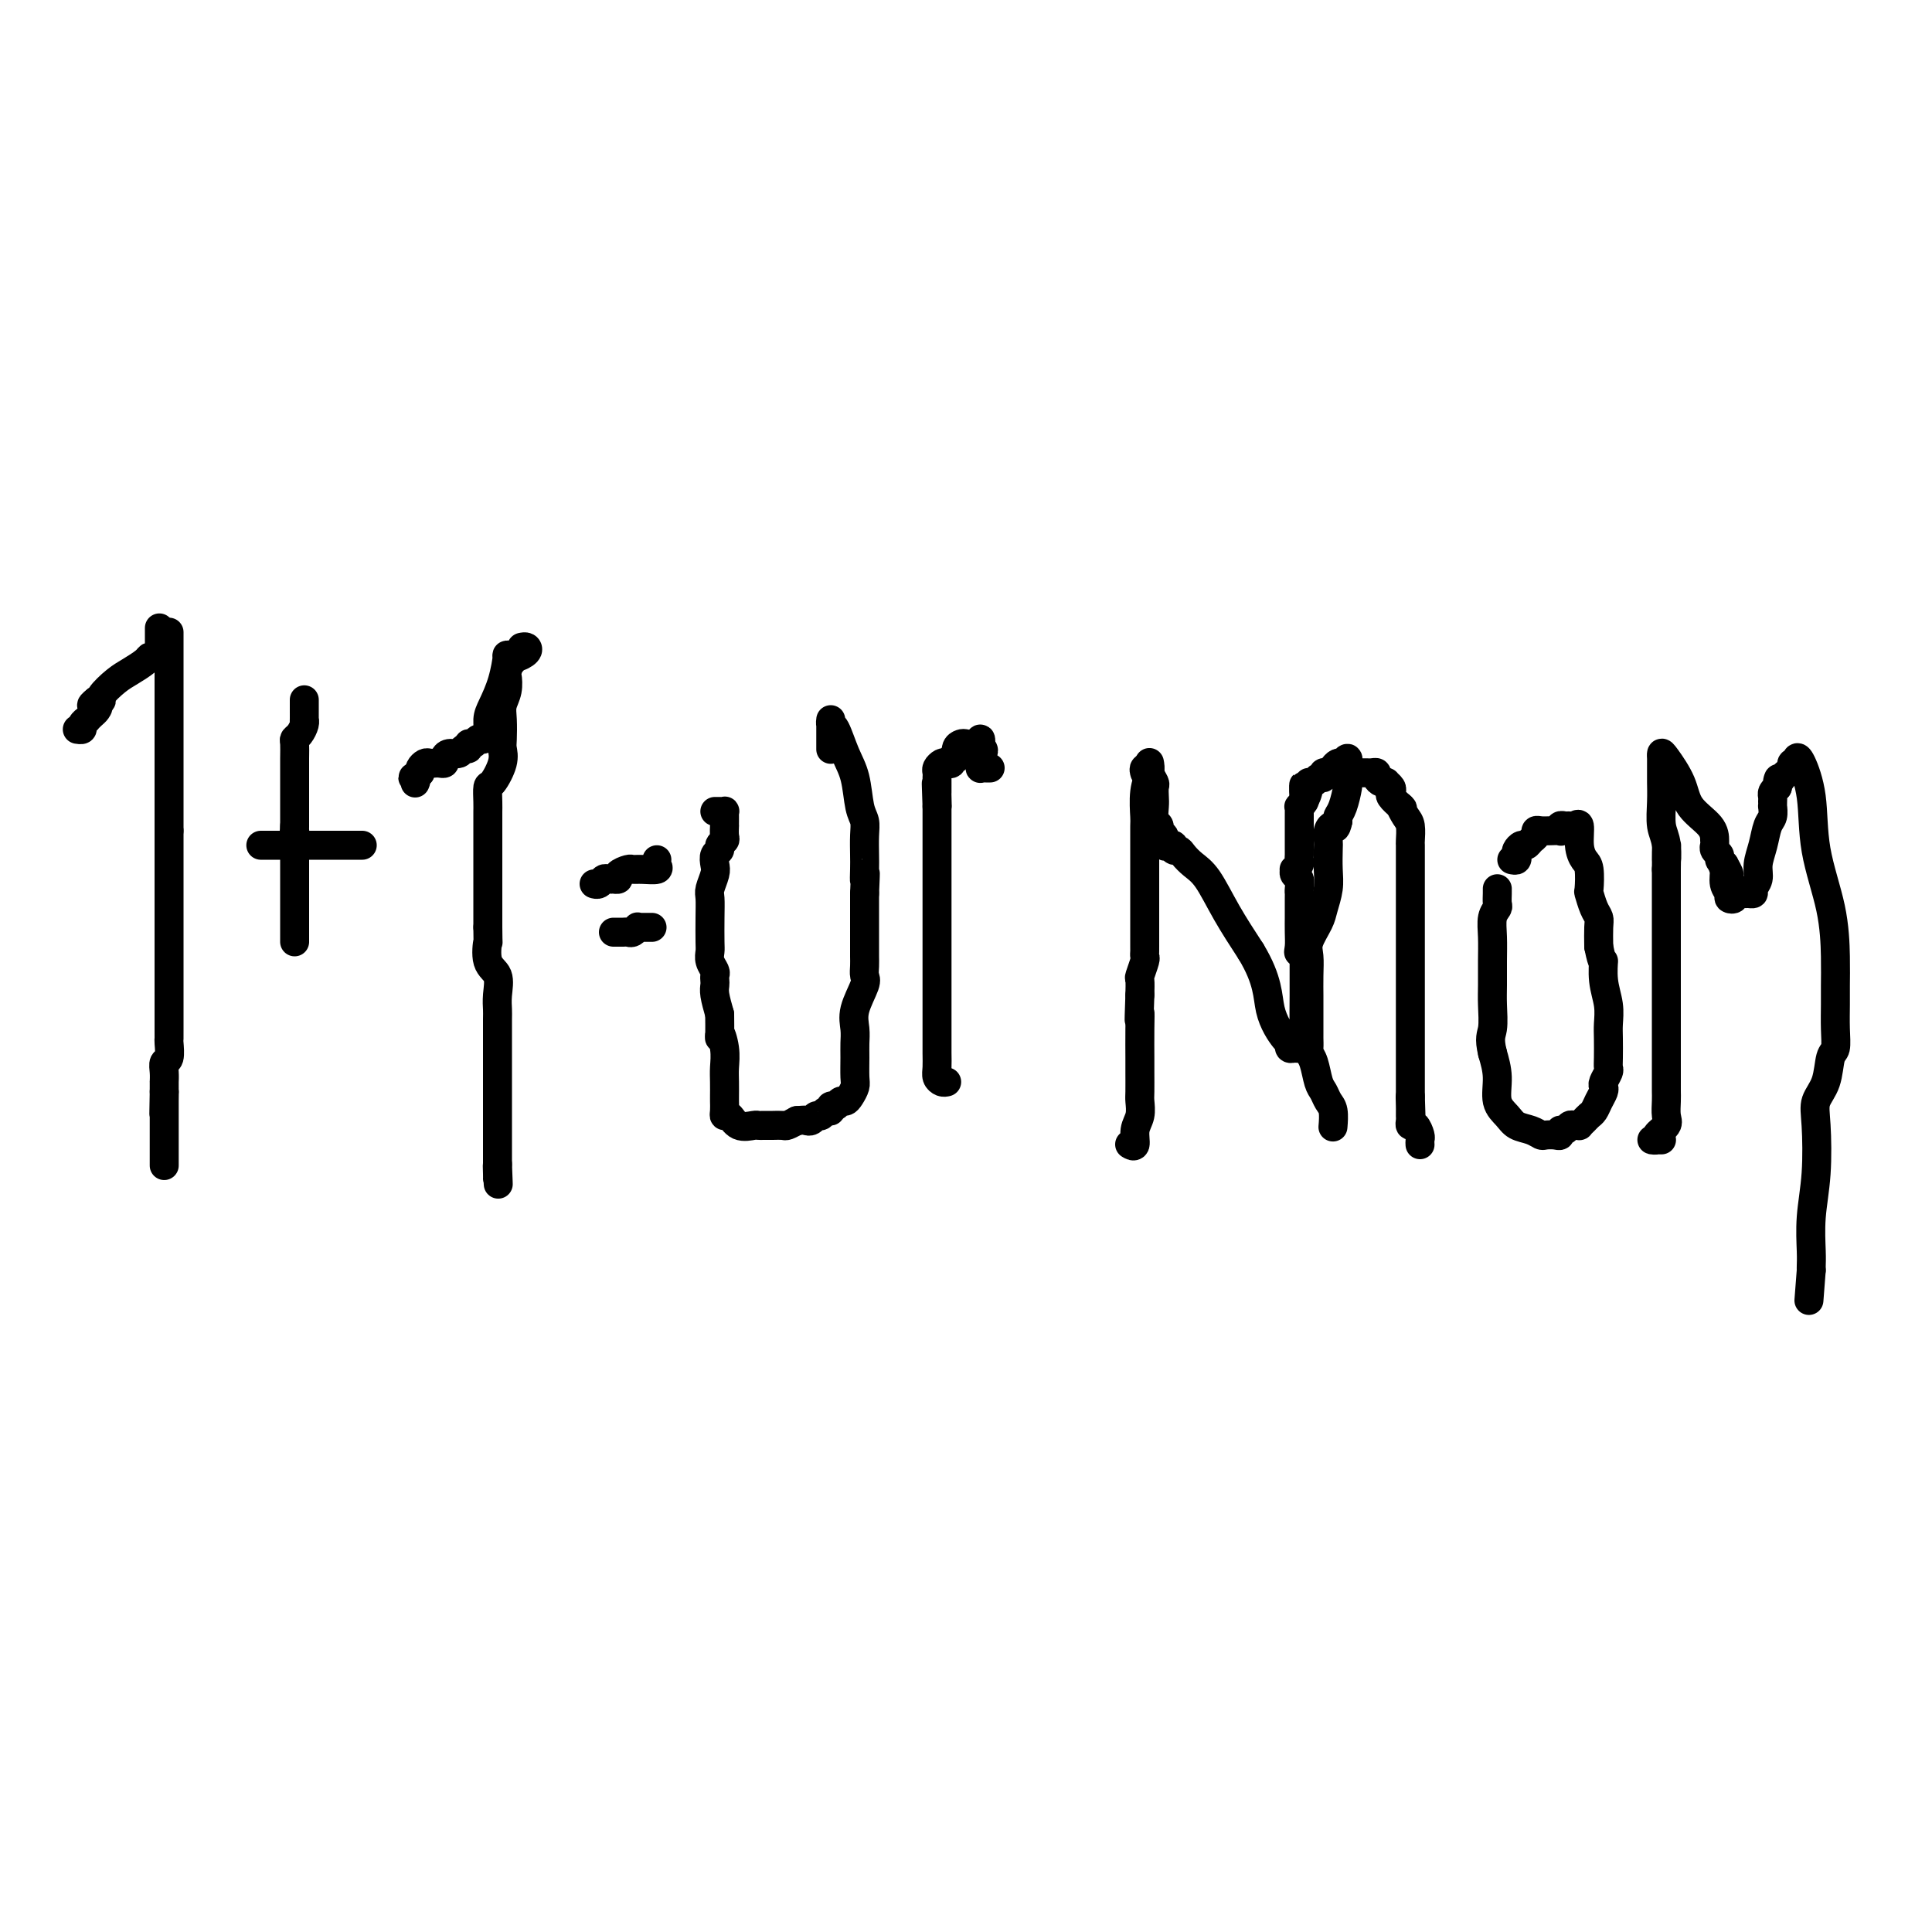 <svg viewBox='0 0 400 400' version='1.1' xmlns='http://www.w3.org/2000/svg' xmlns:xlink='http://www.w3.org/1999/xlink'><g fill='none' stroke='#000000' stroke-width='6' stroke-linecap='round' stroke-linejoin='round'><path d='M35,131c0.000,-0.101 0.000,-0.202 0,0c0.000,0.202 0.000,0.707 0,1c0.000,0.293 -0.000,0.375 0,1c0.000,0.625 0.000,1.792 0,3c-0.000,1.208 0.000,2.458 0,3c0.000,0.542 0.000,0.375 0,1c0.000,0.625 0.000,2.040 0,3c0.000,0.960 0.000,1.464 0,2c0.000,0.536 0.000,1.103 0,2c0.000,0.897 0.000,2.125 0,3c0.000,0.875 0.000,1.396 0,2c0.000,0.604 0.000,1.290 0,2c-0.000,0.710 0.000,1.443 0,2c0.000,0.557 0.000,0.939 0,2c0.000,1.061 0.000,2.800 0,4c-0.000,1.200 -0.000,1.862 0,3c0.000,1.138 0.000,2.754 0,4c0.000,1.246 0.000,2.123 0,3'/><path d='M35,172c0.000,6.724 0.000,3.033 0,3c-0.000,-0.033 -0.000,3.591 0,5c0.000,1.409 0.000,0.602 0,1c-0.000,0.398 -0.000,2.001 0,3c0.000,0.999 0.000,1.396 0,2c-0.000,0.604 -0.000,1.416 0,2c0.000,0.584 0.000,0.938 0,2c-0.000,1.062 -0.000,2.830 0,4c0.000,1.170 0.000,1.741 0,3c-0.000,1.259 -0.000,3.205 0,4c0.000,0.795 0.000,0.440 0,1c-0.000,0.560 -0.000,2.037 0,3c0.000,0.963 0.000,1.414 0,2c-0.000,0.586 -0.000,1.307 0,2c0.000,0.693 0.001,1.359 0,2c-0.001,0.641 -0.004,1.256 0,2c0.004,0.744 0.015,1.616 0,2c-0.015,0.384 -0.057,0.279 0,1c0.057,0.721 0.211,2.269 0,3c-0.211,0.731 -0.789,0.646 -1,1c-0.211,0.354 -0.057,1.146 0,2c0.057,0.854 0.015,1.768 0,2c-0.015,0.232 -0.004,-0.220 0,0c0.004,0.220 0.002,1.110 0,2'/><path d='M34,226c-0.155,8.554 -0.041,2.938 0,1c0.041,-1.938 0.011,-0.196 0,1c-0.011,1.196 -0.003,1.848 0,3c0.003,1.152 0.001,2.804 0,4c-0.001,1.196 -0.000,1.938 0,3c0.000,1.062 0.000,2.446 0,3c-0.000,0.554 -0.000,0.277 0,0'/><path d='M33,130c-0.000,0.449 -0.000,0.897 0,1c0.000,0.103 0.001,-0.141 0,0c-0.001,0.141 -0.003,0.665 0,1c0.003,0.335 0.011,0.482 0,1c-0.011,0.518 -0.043,1.409 0,2c0.043,0.591 0.160,0.883 0,1c-0.160,0.117 -0.597,0.061 -1,0c-0.403,-0.061 -0.771,-0.125 -1,0c-0.229,0.125 -0.320,0.440 -1,1c-0.680,0.560 -1.950,1.366 -3,2c-1.050,0.634 -1.879,1.098 -3,2c-1.121,0.902 -2.532,2.243 -3,3c-0.468,0.757 0.009,0.931 0,1c-0.009,0.069 -0.505,0.035 -1,0'/><path d='M20,145c-2.023,1.570 -0.579,0.994 0,1c0.579,0.006 0.295,0.593 0,1c-0.295,0.407 -0.600,0.635 -1,1c-0.400,0.365 -0.896,0.868 -1,1c-0.104,0.132 0.182,-0.108 0,0c-0.182,0.108 -0.832,0.565 -1,1c-0.168,0.435 0.147,0.848 0,1c-0.147,0.152 -0.756,0.043 -1,0c-0.244,-0.043 -0.122,-0.022 0,0'/><path d='M75,175c-0.416,0.000 -0.832,0.000 -1,0c-0.168,0.000 -0.086,0.000 0,0c0.086,0.000 0.178,0.000 0,0c-0.178,0.000 -0.625,0.000 -1,0c-0.375,0.000 -0.678,0.000 -1,0c-0.322,0.000 -0.664,0.000 -1,0c-0.336,0.000 -0.667,0.000 -1,0c-0.333,0.000 -0.668,0.000 -1,0c-0.332,0.000 -0.663,0.000 -1,0c-0.337,0.000 -0.682,0.000 -1,0c-0.318,0.000 -0.610,0.000 -1,0c-0.390,0.000 -0.878,0.000 -1,0c-0.122,0.000 0.122,0.000 0,0c-0.122,0.000 -0.610,-0.000 -1,0c-0.390,0.000 -0.682,0.000 -1,0c-0.318,0.000 -0.662,0.000 -1,0c-0.338,0.000 -0.669,0.000 -1,0'/><path d='M61,175c-2.570,0.000 -1.994,0.000 -2,0c-0.006,0.000 -0.593,0.000 -1,0c-0.407,0.000 -0.635,0.000 -1,0c-0.365,0.000 -0.869,0.000 -1,0c-0.131,0.000 0.109,0.000 0,0c-0.109,0.000 -0.568,0.000 -1,0c-0.432,0.000 -0.838,0.000 -1,0c-0.162,0.000 -0.081,0.000 0,0'/><path d='M63,145c-0.000,-0.099 -0.000,-0.199 0,0c0.000,0.199 0.001,0.696 0,1c-0.001,0.304 -0.003,0.414 0,1c0.003,0.586 0.011,1.649 0,2c-0.011,0.351 -0.041,-0.010 0,0c0.041,0.010 0.155,0.389 0,1c-0.155,0.611 -0.577,1.452 -1,2c-0.423,0.548 -0.845,0.804 -1,1c-0.155,0.196 -0.041,0.332 0,1c0.041,0.668 0.011,1.867 0,3c-0.011,1.133 -0.003,2.201 0,3c0.003,0.799 0.001,1.327 0,2c-0.001,0.673 -0.000,1.489 0,2c0.000,0.511 0.000,0.718 0,1c-0.000,0.282 -0.000,0.639 0,1c0.000,0.361 0.000,0.726 0,1c-0.000,0.274 -0.000,0.458 0,1c0.000,0.542 0.000,1.440 0,2c-0.000,0.560 -0.000,0.780 0,1'/><path d='M61,171c-0.309,4.092 -0.083,1.323 0,1c0.083,-0.323 0.022,1.800 0,3c-0.022,1.200 -0.006,1.478 0,2c0.006,0.522 0.002,1.289 0,2c-0.002,0.711 -0.000,1.365 0,2c0.000,0.635 0.000,1.251 0,2c-0.000,0.749 -0.000,1.632 0,2c0.000,0.368 0.000,0.222 0,1c-0.000,0.778 -0.000,2.481 0,3c0.000,0.519 0.000,-0.145 0,0c-0.000,0.145 -0.000,1.100 0,2c0.000,0.900 0.000,1.744 0,2c-0.000,0.256 -0.000,-0.076 0,0c0.000,0.076 0.000,0.559 0,1c-0.000,0.441 -0.000,0.840 0,1c0.000,0.160 0.000,0.080 0,0'/><path d='M108,134c0.368,-0.077 0.736,-0.153 1,0c0.264,0.153 0.424,0.536 0,1c-0.424,0.464 -1.433,1.009 -2,1c-0.567,-0.009 -0.692,-0.571 -1,0c-0.308,0.571 -0.801,2.276 -1,3c-0.199,0.724 -0.106,0.467 0,1c0.106,0.533 0.224,1.858 0,3c-0.224,1.142 -0.790,2.103 -1,3c-0.210,0.897 -0.063,1.729 0,3c0.063,1.271 0.041,2.979 0,4c-0.041,1.021 -0.102,1.355 0,2c0.102,0.645 0.367,1.602 0,3c-0.367,1.398 -1.366,3.238 -2,4c-0.634,0.762 -0.902,0.444 -1,1c-0.098,0.556 -0.026,1.984 0,3c0.026,1.016 0.007,1.620 0,2c-0.007,0.380 -0.002,0.534 0,1c0.002,0.466 0.001,1.242 0,2c-0.001,0.758 -0.000,1.499 0,2c0.000,0.501 0.000,0.763 0,1c-0.000,0.237 -0.000,0.450 0,1c0.000,0.550 0.000,1.437 0,2c-0.000,0.563 -0.000,0.800 0,2c0.000,1.200 0.000,3.361 0,5c-0.000,1.639 -0.000,2.754 0,4c0.000,1.246 0.000,2.623 0,4'/><path d='M101,192c0.033,4.493 0.114,2.727 0,3c-0.114,0.273 -0.423,2.586 0,4c0.423,1.414 1.577,1.930 2,3c0.423,1.070 0.113,2.695 0,4c-0.113,1.305 -0.030,2.292 0,3c0.030,0.708 0.008,1.139 0,2c-0.008,0.861 -0.002,2.152 0,3c0.002,0.848 0.001,1.253 0,3c-0.001,1.747 -0.000,4.835 0,7c0.000,2.165 0.000,3.406 0,5c-0.000,1.594 -0.000,3.540 0,5c0.000,1.460 0.000,2.433 0,3c-0.000,0.567 -0.000,0.729 0,1c0.000,0.271 0.000,0.650 0,1c-0.000,0.350 -0.000,0.671 0,1c0.000,0.329 0.000,0.664 0,1'/><path d='M103,241c0.309,7.762 0.083,2.668 0,1c-0.083,-1.668 -0.022,0.089 0,1c0.022,0.911 0.006,0.974 0,1c-0.006,0.026 -0.003,0.013 0,0'/><path d='M106,137c0.118,-0.454 0.235,-0.907 0,-1c-0.235,-0.093 -0.824,0.176 -1,0c-0.176,-0.176 0.059,-0.797 0,0c-0.059,0.797 -0.412,3.012 -1,5c-0.588,1.988 -1.411,3.748 -2,5c-0.589,1.252 -0.946,1.995 -1,3c-0.054,1.005 0.193,2.273 0,3c-0.193,0.727 -0.826,0.912 -1,1c-0.174,0.088 0.112,0.080 0,0c-0.112,-0.080 -0.622,-0.233 -1,0c-0.378,0.233 -0.625,0.851 -1,1c-0.375,0.149 -0.877,-0.171 -1,0c-0.123,0.171 0.135,0.833 0,1c-0.135,0.167 -0.662,-0.162 -1,0c-0.338,0.162 -0.486,0.814 -1,1c-0.514,0.186 -1.395,-0.094 -2,0c-0.605,0.094 -0.936,0.561 -1,1c-0.064,0.439 0.138,0.849 0,1c-0.138,0.151 -0.615,0.043 -1,0c-0.385,-0.043 -0.678,-0.023 -1,0c-0.322,0.023 -0.674,0.047 -1,0c-0.326,-0.047 -0.626,-0.167 -1,0c-0.374,0.167 -0.821,0.619 -1,1c-0.179,0.381 -0.089,0.690 0,1'/><path d='M87,160c-2.392,1.404 -1.373,0.912 -1,1c0.373,0.088 0.100,0.754 0,1c-0.100,0.246 -0.029,0.070 0,0c0.029,-0.070 0.014,-0.035 0,0'/><path d='M136,178c-0.076,0.309 -0.151,0.618 0,1c0.151,0.382 0.530,0.837 0,1c-0.530,0.163 -1.969,0.033 -3,0c-1.031,-0.033 -1.653,0.030 -2,0c-0.347,-0.030 -0.418,-0.152 -1,0c-0.582,0.152 -1.676,0.577 -2,1c-0.324,0.423 0.120,0.844 0,1c-0.120,0.156 -0.806,0.045 -1,0c-0.194,-0.045 0.102,-0.026 0,0c-0.102,0.026 -0.602,0.060 -1,0c-0.398,-0.060 -0.695,-0.212 -1,0c-0.305,0.212 -0.618,0.789 -1,1c-0.382,0.211 -0.834,0.057 -1,0c-0.166,-0.057 -0.048,-0.016 0,0c0.048,0.016 0.024,0.008 0,0'/><path d='M135,192c-0.341,0.002 -0.683,0.004 -1,0c-0.317,-0.004 -0.610,-0.015 -1,0c-0.390,0.015 -0.878,0.057 -1,0c-0.122,-0.057 0.122,-0.211 0,0c-0.122,0.211 -0.611,0.789 -1,1c-0.389,0.211 -0.679,0.057 -1,0c-0.321,-0.057 -0.674,-0.015 -1,0c-0.326,0.015 -0.626,0.004 -1,0c-0.374,-0.004 -0.821,-0.001 -1,0c-0.179,0.001 -0.089,0.001 0,0'/><path d='M148,168c0.309,-0.007 0.619,-0.013 1,0c0.381,0.013 0.834,0.046 1,0c0.166,-0.046 0.045,-0.172 0,0c-0.045,0.172 -0.012,0.641 0,1c0.012,0.359 0.004,0.607 0,1c-0.004,0.393 -0.005,0.931 0,1c0.005,0.069 0.016,-0.332 0,0c-0.016,0.332 -0.061,1.398 0,2c0.061,0.602 0.226,0.742 0,1c-0.226,0.258 -0.844,0.634 -1,1c-0.156,0.366 0.151,0.721 0,1c-0.151,0.279 -0.758,0.482 -1,1c-0.242,0.518 -0.117,1.351 0,2c0.117,0.649 0.228,1.116 0,2c-0.228,0.884 -0.793,2.187 -1,3c-0.207,0.813 -0.057,1.138 0,2c0.057,0.862 0.019,2.262 0,4c-0.019,1.738 -0.019,3.813 0,5c0.019,1.187 0.058,1.484 0,2c-0.058,0.516 -0.211,1.251 0,2c0.211,0.749 0.788,1.512 1,2c0.212,0.488 0.060,0.703 0,1c-0.060,0.297 -0.026,0.678 0,1c0.026,0.322 0.046,0.587 0,1c-0.046,0.413 -0.156,0.975 0,2c0.156,1.025 0.578,2.512 1,4'/><path d='M149,210c0.094,7.277 -0.171,4.468 0,4c0.171,-0.468 0.778,1.404 1,3c0.222,1.596 0.060,2.917 0,4c-0.060,1.083 -0.017,1.926 0,3c0.017,1.074 0.007,2.377 0,3c-0.007,0.623 -0.011,0.567 0,1c0.011,0.433 0.038,1.356 0,2c-0.038,0.644 -0.140,1.010 0,1c0.140,-0.010 0.524,-0.395 1,0c0.476,0.395 1.045,1.570 2,2c0.955,0.430 2.296,0.115 3,0c0.704,-0.115 0.770,-0.031 1,0c0.230,0.031 0.624,0.009 1,0c0.376,-0.009 0.733,-0.005 1,0c0.267,0.005 0.443,0.012 1,0c0.557,-0.012 1.496,-0.042 2,0c0.504,0.042 0.573,0.155 1,0c0.427,-0.155 1.214,-0.577 2,-1'/><path d='M165,232c2.261,-0.172 1.915,-0.103 2,0c0.085,0.103 0.601,0.239 1,0c0.399,-0.239 0.680,-0.853 1,-1c0.320,-0.147 0.677,0.172 1,0c0.323,-0.172 0.611,-0.835 1,-1c0.389,-0.165 0.878,0.166 1,0c0.122,-0.166 -0.122,-0.831 0,-1c0.122,-0.169 0.611,0.159 1,0c0.389,-0.159 0.679,-0.803 1,-1c0.321,-0.197 0.675,0.054 1,0c0.325,-0.054 0.623,-0.412 1,-1c0.377,-0.588 0.834,-1.406 1,-2c0.166,-0.594 0.043,-0.965 0,-2c-0.043,-1.035 -0.004,-2.736 0,-4c0.004,-1.264 -0.027,-2.092 0,-3c0.027,-0.908 0.112,-1.895 0,-3c-0.112,-1.105 -0.422,-2.327 0,-4c0.422,-1.673 1.577,-3.798 2,-5c0.423,-1.202 0.113,-1.482 0,-2c-0.113,-0.518 -0.030,-1.273 0,-2c0.030,-0.727 0.008,-1.425 0,-2c-0.008,-0.575 -0.002,-1.025 0,-2c0.002,-0.975 0.001,-2.474 0,-3c-0.001,-0.526 -0.000,-0.080 0,0c0.000,0.080 0.000,-0.205 0,-1c-0.000,-0.795 -0.000,-2.099 0,-3c0.000,-0.901 0.000,-1.400 0,-2c-0.000,-0.600 -0.000,-1.300 0,-2'/><path d='M179,185c0.310,-6.780 0.084,-3.732 0,-3c-0.084,0.732 -0.026,-0.854 0,-2c0.026,-1.146 0.019,-1.853 0,-3c-0.019,-1.147 -0.049,-2.734 0,-4c0.049,-1.266 0.178,-2.210 0,-3c-0.178,-0.790 -0.664,-1.426 -1,-3c-0.336,-1.574 -0.521,-4.086 -1,-6c-0.479,-1.914 -1.253,-3.231 -2,-5c-0.747,-1.769 -1.468,-3.989 -2,-5c-0.532,-1.011 -0.875,-0.811 -1,-1c-0.125,-0.189 -0.034,-0.765 0,-1c0.034,-0.235 0.009,-0.129 0,0c-0.009,0.129 -0.002,0.282 0,1c0.002,0.718 0.001,2.001 0,3c-0.001,0.999 -0.000,1.714 0,2c0.000,0.286 0.000,0.143 0,0'/><path d='M196,224c-0.309,0.070 -0.619,0.141 -1,0c-0.381,-0.141 -0.834,-0.492 -1,-1c-0.166,-0.508 -0.044,-1.172 0,-2c0.044,-0.828 0.012,-1.821 0,-3c-0.012,-1.179 -0.003,-2.544 0,-4c0.003,-1.456 0.001,-3.002 0,-5c-0.001,-1.998 -0.000,-4.448 0,-6c0.000,-1.552 0.000,-2.204 0,-3c-0.000,-0.796 -0.000,-1.735 0,-3c0.000,-1.265 0.000,-2.858 0,-4c-0.000,-1.142 -0.000,-1.835 0,-3c0.000,-1.165 0.000,-2.801 0,-4c-0.000,-1.199 -0.000,-1.959 0,-3c0.000,-1.041 0.000,-2.361 0,-3c-0.000,-0.639 -0.000,-0.596 0,-1c0.000,-0.404 0.000,-1.256 0,-2c-0.000,-0.744 -0.000,-1.379 0,-2c0.000,-0.621 0.000,-1.227 0,-2c-0.000,-0.773 -0.000,-1.712 0,-2c0.000,-0.288 0.000,0.077 0,0c-0.000,-0.077 -0.000,-0.595 0,-1c0.000,-0.405 0.000,-0.696 0,-1c-0.000,-0.304 -0.000,-0.620 0,-1c0.000,-0.380 0.000,-0.823 0,-1c-0.000,-0.177 -0.000,-0.089 0,0'/><path d='M194,167c-0.309,-8.992 -0.083,-2.973 0,-1c0.083,1.973 0.022,-0.101 0,-1c-0.022,-0.899 -0.007,-0.622 0,-1c0.007,-0.378 0.005,-1.411 0,-2c-0.005,-0.589 -0.013,-0.732 0,-1c0.013,-0.268 0.046,-0.659 0,-1c-0.046,-0.341 -0.171,-0.632 0,-1c0.171,-0.368 0.638,-0.815 1,-1c0.362,-0.185 0.618,-0.109 1,0c0.382,0.109 0.890,0.250 1,0c0.110,-0.250 -0.179,-0.890 0,-1c0.179,-0.110 0.825,0.312 1,0c0.175,-0.312 -0.121,-1.357 0,-2c0.121,-0.643 0.660,-0.885 1,-1c0.340,-0.115 0.483,-0.103 1,0c0.517,0.103 1.408,0.297 2,0c0.592,-0.297 0.883,-1.085 1,-1c0.117,0.085 0.058,1.042 0,2'/><path d='M203,155c1.237,-0.076 0.331,1.233 0,2c-0.331,0.767 -0.086,0.990 0,1c0.086,0.010 0.013,-0.193 0,0c-0.013,0.193 0.035,0.784 0,1c-0.035,0.216 -0.154,0.058 0,0c0.154,-0.058 0.580,-0.016 1,0c0.420,0.016 0.834,0.004 1,0c0.166,-0.004 0.083,-0.002 0,0'/><path d='M238,158c-0.002,-0.010 -0.004,-0.021 0,0c0.004,0.021 0.015,0.072 0,0c-0.015,-0.072 -0.057,-0.268 0,0c0.057,0.268 0.211,1.000 0,2c-0.211,1.000 -0.789,2.270 -1,4c-0.211,1.730 -0.057,3.921 0,5c0.057,1.079 0.015,1.045 0,2c-0.015,0.955 -0.004,2.898 0,4c0.004,1.102 0.001,1.363 0,2c-0.001,0.637 -0.000,1.651 0,3c0.000,1.349 0.000,3.031 0,4c-0.000,0.969 -0.000,1.223 0,2c0.000,0.777 0.000,2.078 0,3c-0.000,0.922 -0.000,1.466 0,2c0.000,0.534 0.001,1.058 0,2c-0.001,0.942 -0.004,2.302 0,3c0.004,0.698 0.015,0.735 0,1c-0.015,0.265 -0.057,0.759 0,1c0.057,0.241 0.211,0.230 0,1c-0.211,0.770 -0.788,2.323 -1,3c-0.212,0.677 -0.061,0.479 0,1c0.061,0.521 0.030,1.760 0,3'/><path d='M236,206c-0.309,8.238 -0.083,4.834 0,4c0.083,-0.834 0.022,0.902 0,3c-0.022,2.098 -0.005,4.557 0,6c0.005,1.443 -0.003,1.869 0,3c0.003,1.131 0.016,2.966 0,4c-0.016,1.034 -0.060,1.268 0,2c0.060,0.732 0.226,1.961 0,3c-0.226,1.039 -0.844,1.887 -1,3c-0.156,1.113 0.150,2.492 0,3c-0.150,0.508 -0.757,0.145 -1,0c-0.243,-0.145 -0.121,-0.073 0,0'/><path d='M237,160c-0.121,-0.407 -0.243,-0.815 0,-1c0.243,-0.185 0.850,-0.148 1,0c0.150,0.148 -0.156,0.409 0,1c0.156,0.591 0.773,1.514 1,2c0.227,0.486 0.065,0.534 0,1c-0.065,0.466 -0.033,1.348 0,2c0.033,0.652 0.065,1.073 0,2c-0.065,0.927 -0.229,2.361 0,3c0.229,0.639 0.850,0.483 1,1c0.150,0.517 -0.171,1.708 0,2c0.171,0.292 0.834,-0.315 1,0c0.166,0.315 -0.167,1.552 0,2c0.167,0.448 0.832,0.105 1,0c0.168,-0.105 -0.163,0.027 0,0c0.163,-0.027 0.820,-0.211 1,0c0.180,0.211 -0.115,0.819 0,1c0.115,0.181 0.641,-0.065 1,0c0.359,0.065 0.552,0.440 1,1c0.448,0.560 1.151,1.305 2,2c0.849,0.695 1.844,1.341 3,3c1.156,1.659 2.473,4.331 4,7c1.527,2.669 3.263,5.334 5,8'/><path d='M259,197c3.680,6.078 3.382,9.275 4,12c0.618,2.725 2.154,4.980 3,6c0.846,1.020 1.001,0.807 1,1c-0.001,0.193 -0.158,0.793 0,1c0.158,0.207 0.631,0.021 1,0c0.369,-0.021 0.635,0.123 1,0c0.365,-0.123 0.830,-0.512 1,-1c0.170,-0.488 0.046,-1.076 0,-3c-0.046,-1.924 -0.012,-5.186 0,-7c0.012,-1.814 0.003,-2.181 0,-3c-0.003,-0.819 -0.001,-2.091 0,-3c0.001,-0.909 0.000,-1.454 0,-2'/><path d='M270,198c0.083,-3.141 -0.710,-1.494 -1,-1c-0.290,0.494 -0.078,-0.165 0,-1c0.078,-0.835 0.021,-1.845 0,-3c-0.021,-1.155 -0.006,-2.455 0,-3c0.006,-0.545 0.003,-0.335 0,-1c-0.003,-0.665 -0.005,-2.205 0,-3c0.005,-0.795 0.016,-0.844 0,-1c-0.016,-0.156 -0.058,-0.419 0,-1c0.058,-0.581 0.215,-1.479 0,-2c-0.215,-0.521 -0.804,-0.665 -1,-1c-0.196,-0.335 0.000,-0.863 0,-1c-0.000,-0.137 -0.196,0.115 0,0c0.196,-0.115 0.785,-0.597 1,-1c0.215,-0.403 0.058,-0.727 0,-1c-0.058,-0.273 -0.015,-0.497 0,-1c0.015,-0.503 0.004,-1.286 0,-2c-0.004,-0.714 -0.001,-1.358 0,-2c0.001,-0.642 -0.001,-1.281 0,-2c0.001,-0.719 0.004,-1.516 0,-2c-0.004,-0.484 -0.015,-0.655 0,-1c0.015,-0.345 0.056,-0.866 0,-1c-0.056,-0.134 -0.207,0.118 0,0c0.207,-0.118 0.774,-0.605 1,-1c0.226,-0.395 0.113,-0.697 0,-1'/><path d='M270,165c-0.064,-5.001 -0.225,-1.004 0,0c0.225,1.004 0.835,-0.984 1,-2c0.165,-1.016 -0.114,-1.061 0,-1c0.114,0.061 0.622,0.227 1,0c0.378,-0.227 0.626,-0.848 1,-1c0.374,-0.152 0.873,0.166 1,0c0.127,-0.166 -0.120,-0.815 0,-1c0.120,-0.185 0.605,0.095 1,0c0.395,-0.095 0.698,-0.566 1,-1c0.302,-0.434 0.603,-0.830 1,-1c0.397,-0.170 0.891,-0.115 1,0c0.109,0.115 -0.167,0.290 0,0c0.167,-0.290 0.778,-1.044 1,-1c0.222,0.044 0.057,0.887 0,1c-0.057,0.113 -0.005,-0.503 0,0c0.005,0.503 -0.037,2.124 0,3c0.037,0.876 0.154,1.008 0,2c-0.154,0.992 -0.580,2.844 -1,4c-0.420,1.156 -0.834,1.616 -1,2c-0.166,0.384 -0.083,0.692 0,1'/><path d='M277,170c-0.475,2.204 -0.663,1.216 -1,1c-0.337,-0.216 -0.821,0.342 -1,1c-0.179,0.658 -0.051,1.415 0,2c0.051,0.585 0.026,0.998 0,2c-0.026,1.002 -0.053,2.593 0,4c0.053,1.407 0.186,2.630 0,4c-0.186,1.370 -0.691,2.886 -1,4c-0.309,1.114 -0.423,1.826 -1,3c-0.577,1.174 -1.619,2.810 -2,4c-0.381,1.190 -0.102,1.935 0,3c0.102,1.065 0.027,2.450 0,4c-0.027,1.550 -0.007,3.265 0,4c0.007,0.735 0.002,0.488 0,1c-0.002,0.512 -0.001,1.781 0,3c0.001,1.219 0.000,2.386 0,3c-0.000,0.614 -0.001,0.675 0,1c0.001,0.325 0.003,0.914 0,1c-0.003,0.086 -0.012,-0.331 0,0c0.012,0.331 0.045,1.411 0,2c-0.045,0.589 -0.167,0.686 0,1c0.167,0.314 0.623,0.845 1,2c0.377,1.155 0.675,2.933 1,4c0.325,1.067 0.675,1.421 1,2c0.325,0.579 0.623,1.382 1,2c0.377,0.618 0.832,1.051 1,2c0.168,0.949 0.048,2.414 0,3c-0.048,0.586 -0.024,0.293 0,0'/><path d='M278,160c0.334,0.000 0.668,0.000 1,0c0.332,-0.000 0.663,-0.000 1,0c0.337,0.000 0.682,0.000 1,0c0.318,-0.000 0.611,-0.001 1,0c0.389,0.001 0.874,0.003 1,0c0.126,-0.003 -0.107,-0.011 0,0c0.107,0.011 0.555,0.042 1,0c0.445,-0.042 0.889,-0.156 1,0c0.111,0.156 -0.110,0.580 0,1c0.110,0.420 0.552,0.834 1,1c0.448,0.166 0.903,0.085 1,0c0.097,-0.085 -0.165,-0.175 0,0c0.165,0.175 0.755,0.614 1,1c0.245,0.386 0.143,0.719 0,1c-0.143,0.281 -0.327,0.509 0,1c0.327,0.491 1.163,1.246 2,2'/><path d='M290,167c0.884,0.982 0.093,-0.064 0,0c-0.093,0.064 0.511,1.239 1,2c0.489,0.761 0.863,1.107 1,2c0.137,0.893 0.037,2.333 0,3c-0.037,0.667 -0.010,0.561 0,1c0.010,0.439 0.003,1.423 0,2c-0.003,0.577 -0.001,0.746 0,1c0.001,0.254 0.000,0.591 0,1c-0.000,0.409 -0.000,0.889 0,1c0.000,0.111 0.000,-0.147 0,0c-0.000,0.147 -0.000,0.701 0,2c0.000,1.299 0.000,3.345 0,5c-0.000,1.655 -0.000,2.920 0,4c0.000,1.080 0.000,1.976 0,3c-0.000,1.024 -0.000,2.175 0,3c0.000,0.825 0.000,1.323 0,2c-0.000,0.677 -0.000,1.532 0,2c0.000,0.468 0.000,0.551 0,1c-0.000,0.449 -0.000,1.266 0,2c0.000,0.734 0.000,1.385 0,2c-0.000,0.615 -0.000,1.193 0,2c0.000,0.807 0.000,1.842 0,3c-0.000,1.158 -0.000,2.439 0,3c0.000,0.561 0.000,0.402 0,1c-0.000,0.598 -0.000,1.954 0,3c0.000,1.046 0.000,1.782 0,3c-0.000,1.218 -0.000,2.920 0,4c0.000,1.080 0.000,1.540 0,2'/><path d='M292,227c0.309,9.461 0.083,3.112 0,1c-0.083,-2.112 -0.023,0.013 0,1c0.023,0.987 0.009,0.837 0,1c-0.009,0.163 -0.013,0.639 0,1c0.013,0.361 0.042,0.607 0,1c-0.042,0.393 -0.155,0.932 0,1c0.155,0.068 0.577,-0.335 1,0c0.423,0.335 0.845,1.409 1,2c0.155,0.591 0.042,0.697 0,1c-0.042,0.303 -0.012,0.801 0,1c0.012,0.199 0.006,0.100 0,0'/><path d='M313,178c0.416,0.092 0.833,0.183 1,0c0.167,-0.183 0.086,-0.641 0,-1c-0.086,-0.359 -0.177,-0.621 0,-1c0.177,-0.379 0.621,-0.876 1,-1c0.379,-0.124 0.692,0.124 1,0c0.308,-0.124 0.610,-0.622 1,-1c0.390,-0.378 0.868,-0.638 1,-1c0.132,-0.362 -0.084,-0.828 0,-1c0.084,-0.172 0.467,-0.050 1,0c0.533,0.050 1.218,0.027 2,0c0.782,-0.027 1.663,-0.060 2,0c0.337,0.060 0.132,0.213 0,0c-0.132,-0.213 -0.189,-0.792 0,-1c0.189,-0.208 0.624,-0.043 1,0c0.376,0.043 0.692,-0.034 1,0c0.308,0.034 0.608,0.181 1,0c0.392,-0.181 0.876,-0.689 1,0c0.124,0.689 -0.111,2.574 0,4c0.111,1.426 0.568,2.392 1,3c0.432,0.608 0.837,0.859 1,2c0.163,1.141 0.082,3.172 0,4c-0.082,0.828 -0.166,0.454 0,1c0.166,0.546 0.580,2.012 1,3c0.420,0.988 0.844,1.497 1,2c0.156,0.503 0.045,1.001 0,2c-0.045,0.999 -0.022,2.500 0,4'/><path d='M331,196c0.862,4.371 1.015,2.797 1,3c-0.015,0.203 -0.200,2.183 0,4c0.200,1.817 0.785,3.471 1,5c0.215,1.529 0.058,2.934 0,4c-0.058,1.066 -0.019,1.795 0,3c0.019,1.205 0.019,2.886 0,4c-0.019,1.114 -0.057,1.660 0,2c0.057,0.340 0.208,0.475 0,1c-0.208,0.525 -0.777,1.440 -1,2c-0.223,0.560 -0.101,0.766 0,1c0.101,0.234 0.182,0.496 0,1c-0.182,0.504 -0.627,1.249 -1,2c-0.373,0.751 -0.673,1.508 -1,2c-0.327,0.492 -0.679,0.721 -1,1c-0.321,0.279 -0.611,0.610 -1,1c-0.389,0.390 -0.878,0.841 -1,1c-0.122,0.159 0.121,0.028 0,0c-0.121,-0.028 -0.606,0.049 -1,0c-0.394,-0.049 -0.696,-0.223 -1,0c-0.304,0.223 -0.610,0.844 -1,1c-0.390,0.156 -0.863,-0.154 -1,0c-0.137,0.154 0.064,0.770 0,1c-0.064,0.230 -0.391,0.073 -1,0c-0.609,-0.073 -1.499,-0.064 -2,0c-0.501,0.064 -0.611,0.181 -1,0c-0.389,-0.181 -1.056,-0.662 -2,-1c-0.944,-0.338 -2.165,-0.532 -3,-1c-0.835,-0.468 -1.286,-1.208 -2,-2c-0.714,-0.792 -1.692,-1.636 -2,-3c-0.308,-1.364 0.055,-3.247 0,-5c-0.055,-1.753 -0.527,-3.377 -1,-5'/><path d='M309,218c-0.773,-3.198 -0.207,-3.691 0,-5c0.207,-1.309 0.054,-3.432 0,-5c-0.054,-1.568 -0.011,-2.581 0,-4c0.011,-1.419 -0.011,-3.244 0,-5c0.011,-1.756 0.056,-3.444 0,-5c-0.056,-1.556 -0.211,-2.981 0,-4c0.211,-1.019 0.789,-1.632 1,-2c0.211,-0.368 0.057,-0.491 0,-1c-0.057,-0.509 -0.015,-1.405 0,-2c0.015,-0.595 0.004,-0.891 0,-1c-0.004,-0.109 -0.001,-0.031 0,0c0.001,0.031 0.001,0.016 0,0'/><path d='M344,236c-0.275,0.005 -0.549,0.009 -1,0c-0.451,-0.009 -1.077,-0.032 -1,0c0.077,0.032 0.858,0.118 1,0c0.142,-0.118 -0.354,-0.441 0,-1c0.354,-0.559 1.559,-1.354 2,-2c0.441,-0.646 0.118,-1.142 0,-2c-0.118,-0.858 -0.032,-2.078 0,-3c0.032,-0.922 0.008,-1.544 0,-2c-0.008,-0.456 -0.002,-0.744 0,-2c0.002,-1.256 0.001,-3.478 0,-5c-0.001,-1.522 -0.000,-2.344 0,-3c0.000,-0.656 0.000,-1.145 0,-2c-0.000,-0.855 -0.000,-2.076 0,-3c0.000,-0.924 0.000,-1.553 0,-2c-0.000,-0.447 -0.000,-0.714 0,-2c0.000,-1.286 0.000,-3.592 0,-5c-0.000,-1.408 -0.000,-1.919 0,-3c0.000,-1.081 0.000,-2.734 0,-4c-0.000,-1.266 -0.000,-2.146 0,-3c0.000,-0.854 0.000,-1.682 0,-3c-0.000,-1.318 -0.000,-3.127 0,-4c0.000,-0.873 0.000,-0.811 0,-1c-0.000,-0.189 -0.000,-0.628 0,-1c0.000,-0.372 0.000,-0.677 0,-1c-0.000,-0.323 -0.000,-0.664 0,-1c0.000,-0.336 0.000,-0.668 0,-1'/><path d='M345,180c0.138,-8.982 -0.015,-3.436 0,-2c0.015,1.436 0.200,-1.239 0,-3c-0.200,-1.761 -0.786,-2.608 -1,-4c-0.214,-1.392 -0.057,-3.328 0,-5c0.057,-1.672 0.015,-3.079 0,-4c-0.015,-0.921 -0.003,-1.357 0,-2c0.003,-0.643 -0.003,-1.492 0,-2c0.003,-0.508 0.015,-0.674 0,-1c-0.015,-0.326 -0.057,-0.811 0,-1c0.057,-0.189 0.211,-0.083 1,1c0.789,1.083 2.211,3.142 3,5c0.789,1.858 0.944,3.516 2,5c1.056,1.484 3.014,2.793 4,4c0.986,1.207 1.000,2.312 1,3c-0.000,0.688 -0.015,0.958 0,1c0.015,0.042 0.059,-0.143 0,0c-0.059,0.143 -0.222,0.616 0,1c0.222,0.384 0.829,0.680 1,1c0.171,0.320 -0.094,0.663 0,1c0.094,0.337 0.547,0.669 1,1'/><path d='M357,179c2.006,3.516 0.522,1.807 0,1c-0.522,-0.807 -0.083,-0.713 0,0c0.083,0.713 -0.190,2.044 0,3c0.190,0.956 0.842,1.538 1,2c0.158,0.462 -0.179,0.803 0,1c0.179,0.197 0.875,0.250 1,0c0.125,-0.250 -0.321,-0.801 0,-1c0.321,-0.199 1.411,-0.045 2,0c0.589,0.045 0.679,-0.021 1,0c0.321,0.021 0.874,0.127 1,0c0.126,-0.127 -0.174,-0.489 0,-1c0.174,-0.511 0.821,-1.172 1,-2c0.179,-0.828 -0.110,-1.823 0,-3c0.110,-1.177 0.618,-2.535 1,-4c0.382,-1.465 0.638,-3.037 1,-4c0.362,-0.963 0.829,-1.319 1,-2c0.171,-0.681 0.045,-1.688 0,-2c-0.045,-0.312 -0.009,0.071 0,0c0.009,-0.071 -0.008,-0.596 0,-1c0.008,-0.404 0.041,-0.686 0,-1c-0.041,-0.314 -0.154,-0.661 0,-1c0.154,-0.339 0.577,-0.669 1,-1'/><path d='M368,163c0.570,-3.118 -0.006,-1.414 0,-1c0.006,0.414 0.594,-0.464 1,-1c0.406,-0.536 0.631,-0.731 1,-1c0.369,-0.269 0.883,-0.611 1,-1c0.117,-0.389 -0.163,-0.823 0,-1c0.163,-0.177 0.769,-0.096 1,0c0.231,0.096 0.087,0.208 0,0c-0.087,-0.208 -0.118,-0.734 0,-1c0.118,-0.266 0.386,-0.271 1,1c0.614,1.271 1.576,3.817 2,7c0.424,3.183 0.310,7.004 1,11c0.690,3.996 2.185,8.168 3,12c0.815,3.832 0.951,7.324 1,10c0.049,2.676 0.010,4.534 0,6c-0.010,1.466 0.010,2.538 0,4c-0.010,1.462 -0.049,3.314 0,5c0.049,1.686 0.184,3.205 0,4c-0.184,0.795 -0.689,0.867 -1,2c-0.311,1.133 -0.427,3.329 -1,5c-0.573,1.671 -1.604,2.818 -2,4c-0.396,1.182 -0.159,2.400 0,5c0.159,2.600 0.239,6.581 0,10c-0.239,3.419 -0.796,6.277 -1,9c-0.204,2.723 -0.055,5.310 0,7c0.055,1.690 0.016,2.483 0,3c-0.016,0.517 -0.008,0.759 0,1'/><path d='M375,263c-0.833,10.833 -0.417,5.417 0,0'/></g>
</svg>